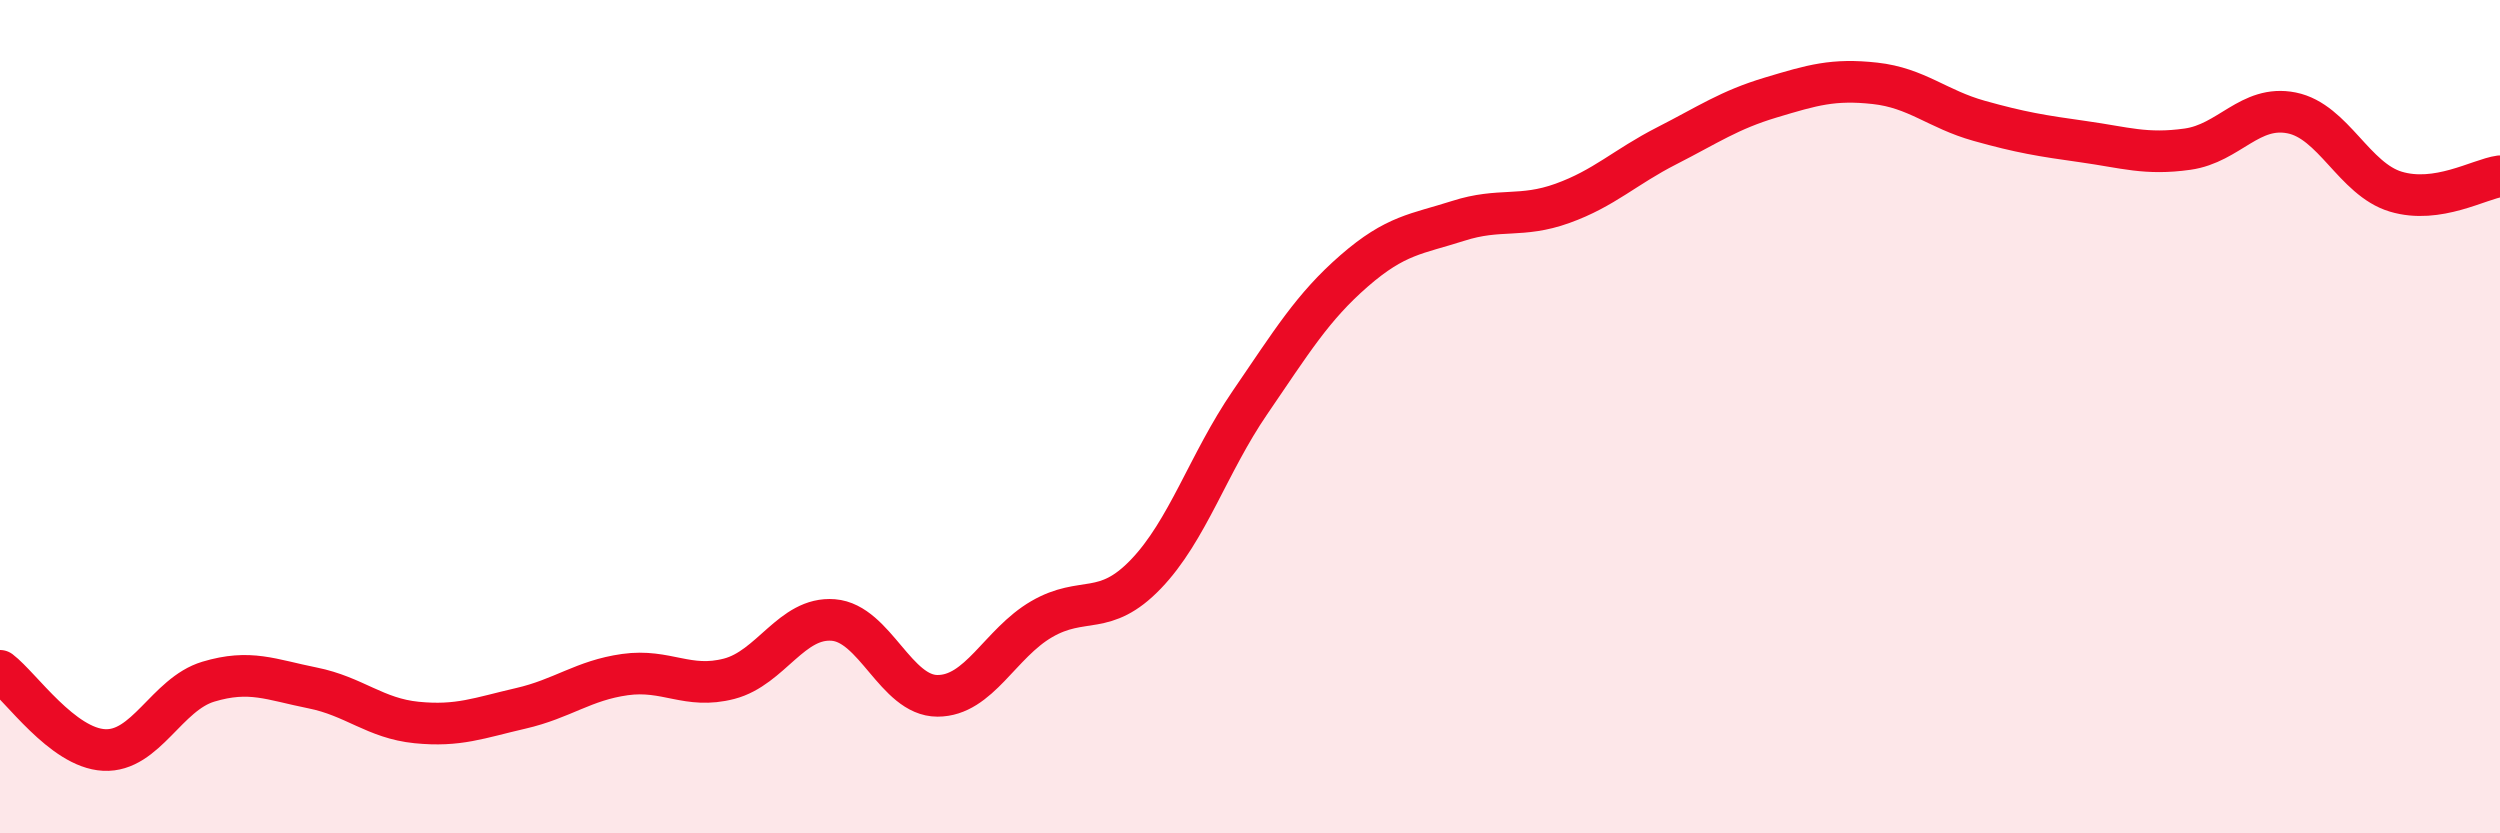 
    <svg width="60" height="20" viewBox="0 0 60 20" xmlns="http://www.w3.org/2000/svg">
      <path
        d="M 0,16.1 C 0.5,16.48 1.5,17.95 2.5,18 C 3.5,18.05 4,16.66 5,16.36 C 6,16.06 6.5,16.31 7.5,16.51 C 8.5,16.71 9,17.24 10,17.34 C 11,17.44 11.5,17.23 12.5,17 C 13.5,16.77 14,16.33 15,16.19 C 16,16.05 16.5,16.55 17.5,16.29 C 18.5,16.03 19,14.8 20,14.88 C 21,14.96 21.5,16.7 22.5,16.7 C 23.5,16.7 24,15.44 25,14.86 C 26,14.28 26.5,14.82 27.5,13.78 C 28.5,12.74 29,11.12 30,9.66 C 31,8.2 31.5,7.37 32.5,6.5 C 33.5,5.63 34,5.62 35,5.3 C 36,4.98 36.5,5.24 37.5,4.88 C 38.5,4.52 39,4.01 40,3.5 C 41,2.99 41.5,2.64 42.5,2.34 C 43.5,2.04 44,1.89 45,2 C 46,2.11 46.5,2.62 47.5,2.9 C 48.5,3.18 49,3.26 50,3.4 C 51,3.54 51.5,3.72 52.5,3.58 C 53.5,3.44 54,2.51 55,2.71 C 56,2.91 56.5,4.3 57.5,4.6 C 58.5,4.9 59.5,4.3 60,4.23L60 20L0 20Z"
        fill="#EB0A25"
        opacity="0.1"
        stroke-linecap="round"
        stroke-linejoin="round"
      />
      <path
        d="M 0,16.1 C 0.5,16.48 1.5,17.95 2.5,18 C 3.5,18.05 4,16.66 5,16.36 C 6,16.06 6.5,16.31 7.5,16.51 C 8.5,16.71 9,17.24 10,17.34 C 11,17.44 11.5,17.23 12.5,17 C 13.5,16.77 14,16.33 15,16.19 C 16,16.05 16.5,16.55 17.5,16.29 C 18.5,16.03 19,14.8 20,14.88 C 21,14.96 21.5,16.7 22.5,16.7 C 23.5,16.7 24,15.44 25,14.86 C 26,14.28 26.5,14.82 27.5,13.78 C 28.5,12.74 29,11.12 30,9.66 C 31,8.2 31.5,7.37 32.5,6.5 C 33.5,5.63 34,5.62 35,5.3 C 36,4.98 36.5,5.24 37.5,4.88 C 38.5,4.52 39,4.01 40,3.5 C 41,2.99 41.5,2.64 42.5,2.34 C 43.5,2.04 44,1.89 45,2 C 46,2.11 46.5,2.62 47.5,2.9 C 48.5,3.18 49,3.26 50,3.4 C 51,3.54 51.5,3.72 52.5,3.58 C 53.5,3.44 54,2.51 55,2.71 C 56,2.91 56.5,4.3 57.5,4.6 C 58.5,4.9 59.5,4.3 60,4.23"
        stroke="#EB0A25"
        stroke-width="1"
        fill="none"
        stroke-linecap="round"
        stroke-linejoin="round"
      />
    </svg>
  